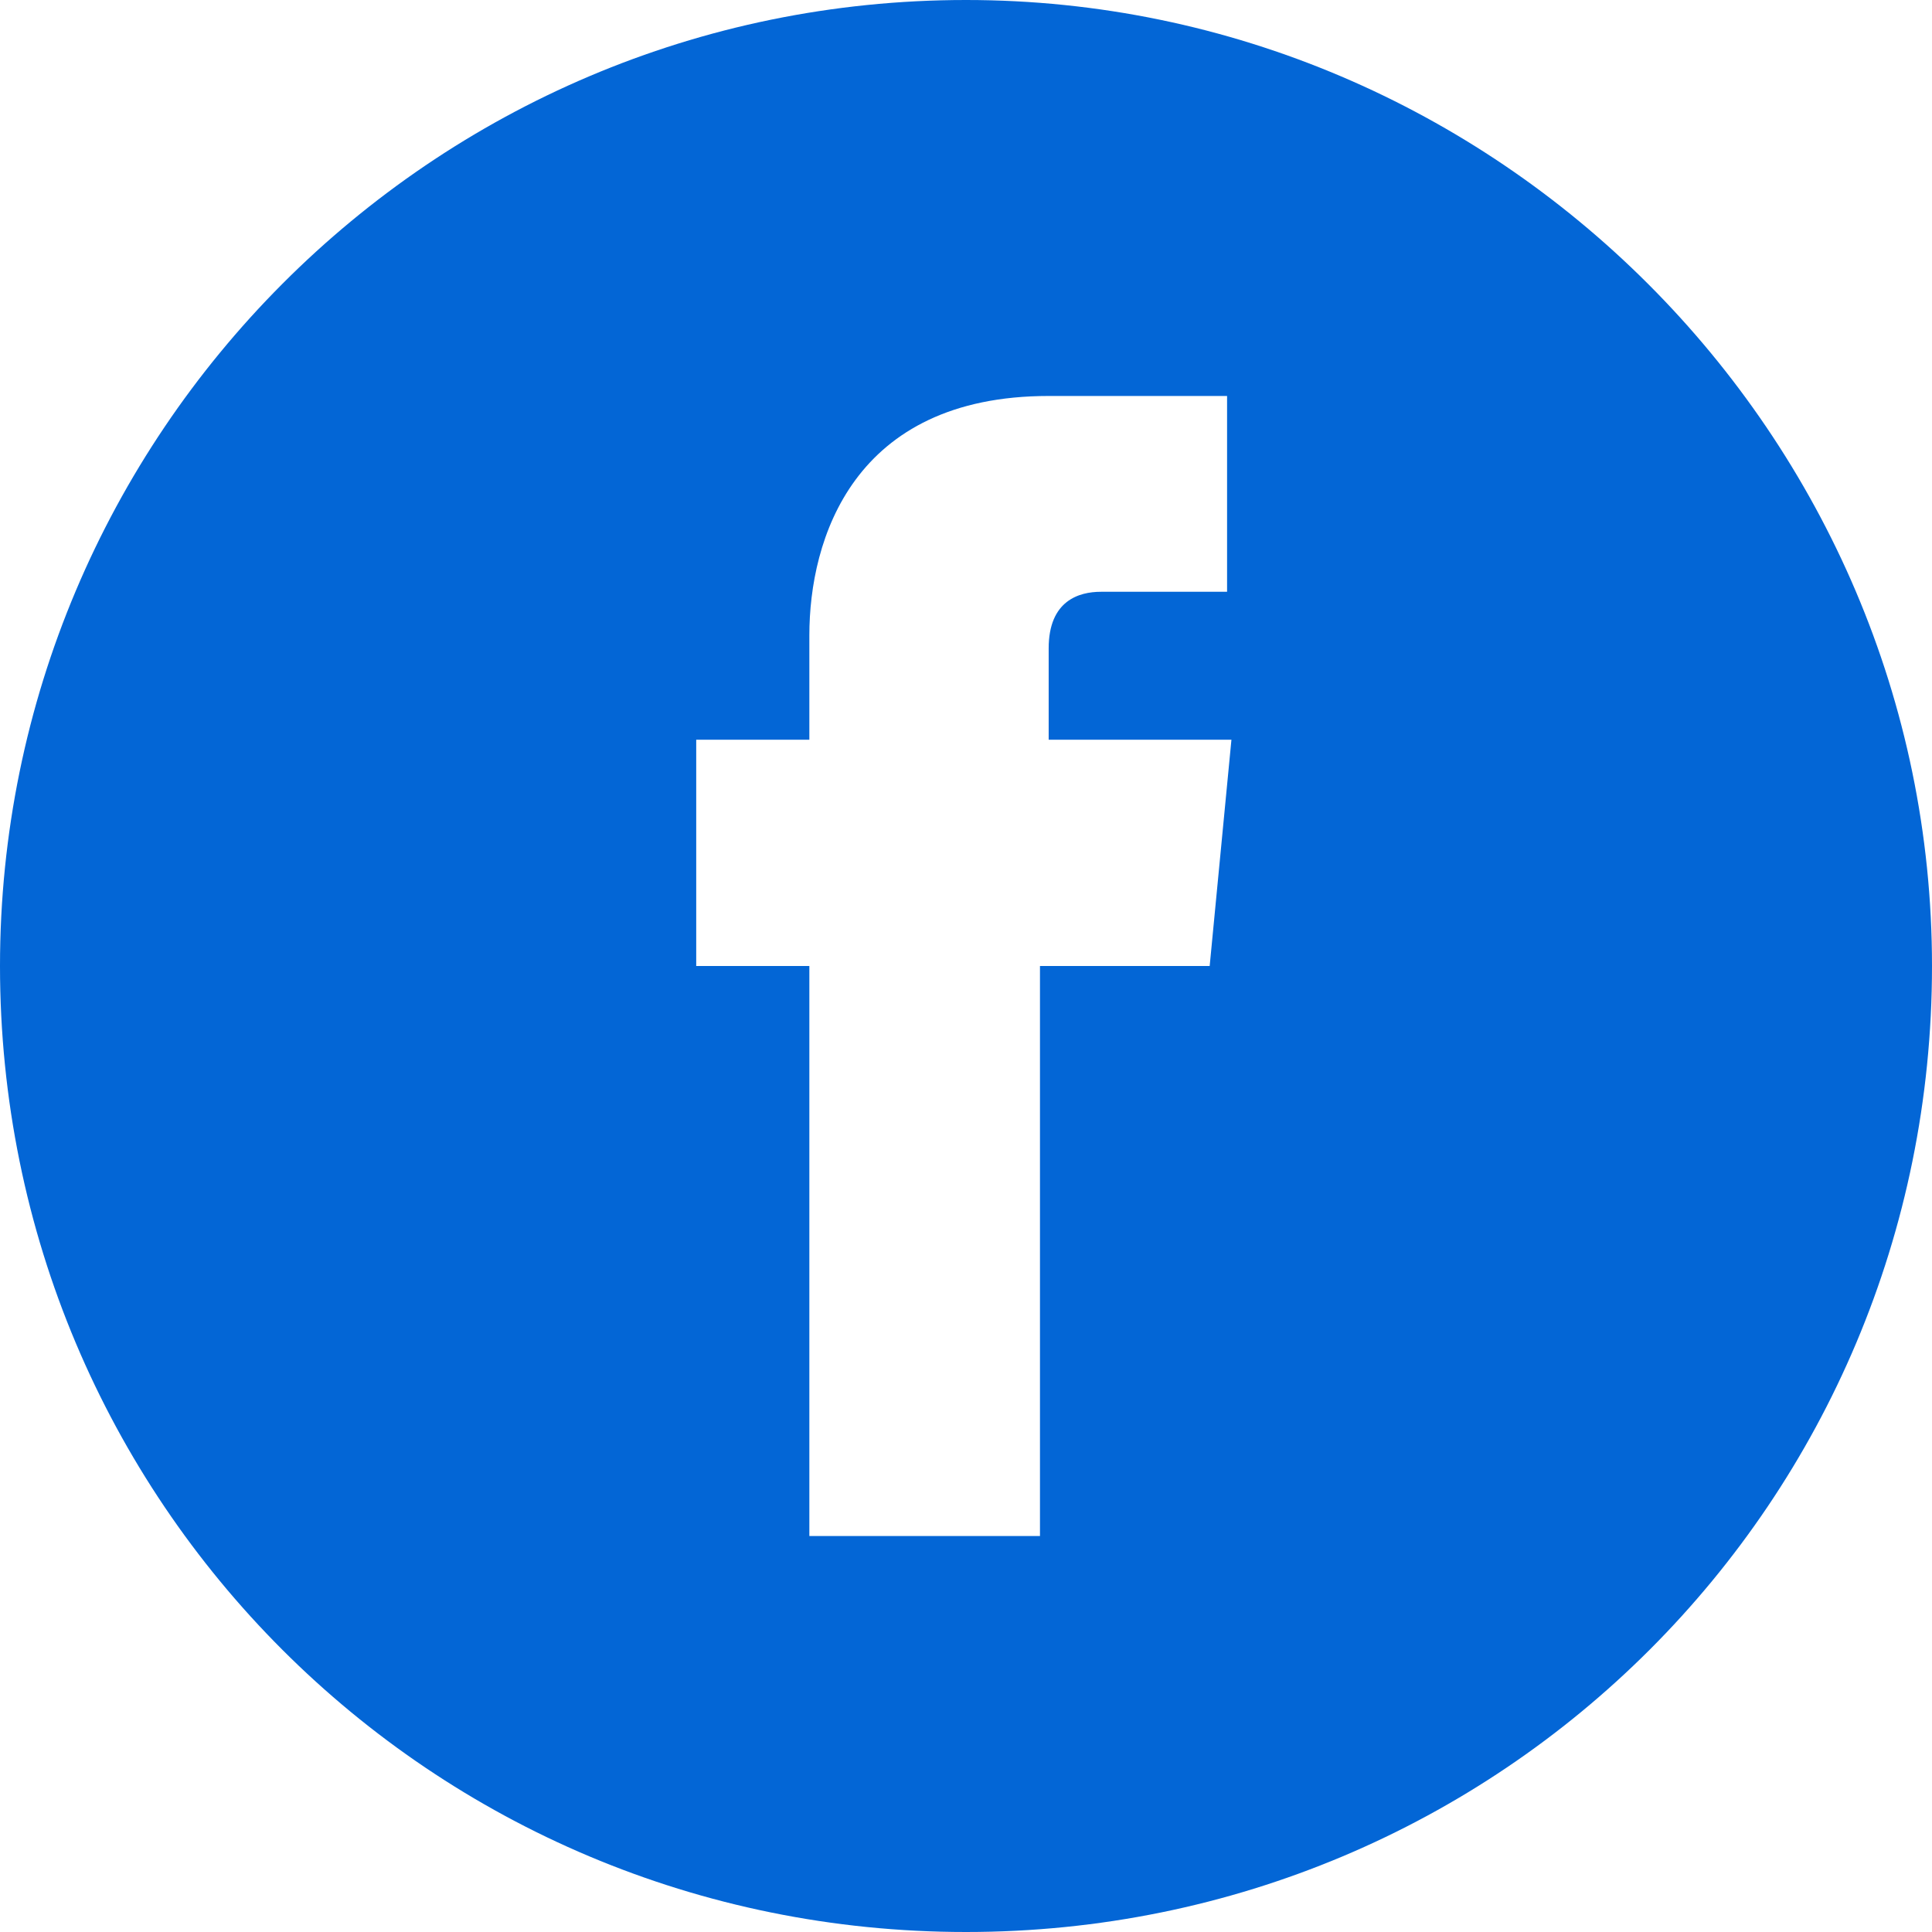 <?xml version="1.0" encoding="utf-8"?>
<!-- Generator: Adobe Illustrator 26.0.1, SVG Export Plug-In . SVG Version: 6.00 Build 0)  -->
<svg version="1.1" id="Camada_1" xmlns="http://www.w3.org/2000/svg" xmlns:xlink="http://www.w3.org/1999/xlink" x="0px" y="0px"
	 viewBox="0 0 44.4 44.4" style="enable-background:new 0 0 44.4 44.4;" xml:space="preserve">
<style type="text/css">
	.st0{fill:#0366D6;}
</style>
<path id="facebook" class="st0" d="M22.2,0C9.9,0,0,10,0,22.2c0,12.3,9.9,22.2,22.2,22.2s22.2-9.9,22.2-22.2C44.4,10,34.4,0,22.2,0z
	 M27.8,22.2h-3.9c0,5.9,0,13.1,0,13.1h-5.3c0,0,0-7.2,0-13.1H16V17h2.6v-2.4c0-2.2,1-5.5,5.5-5.5h4.1v4.5c0,0-2.5,0-2.9,0
	c-0.5,0-1.2,0.2-1.2,1.3V17h4.2L27.8,22.2z"/>
</svg>
